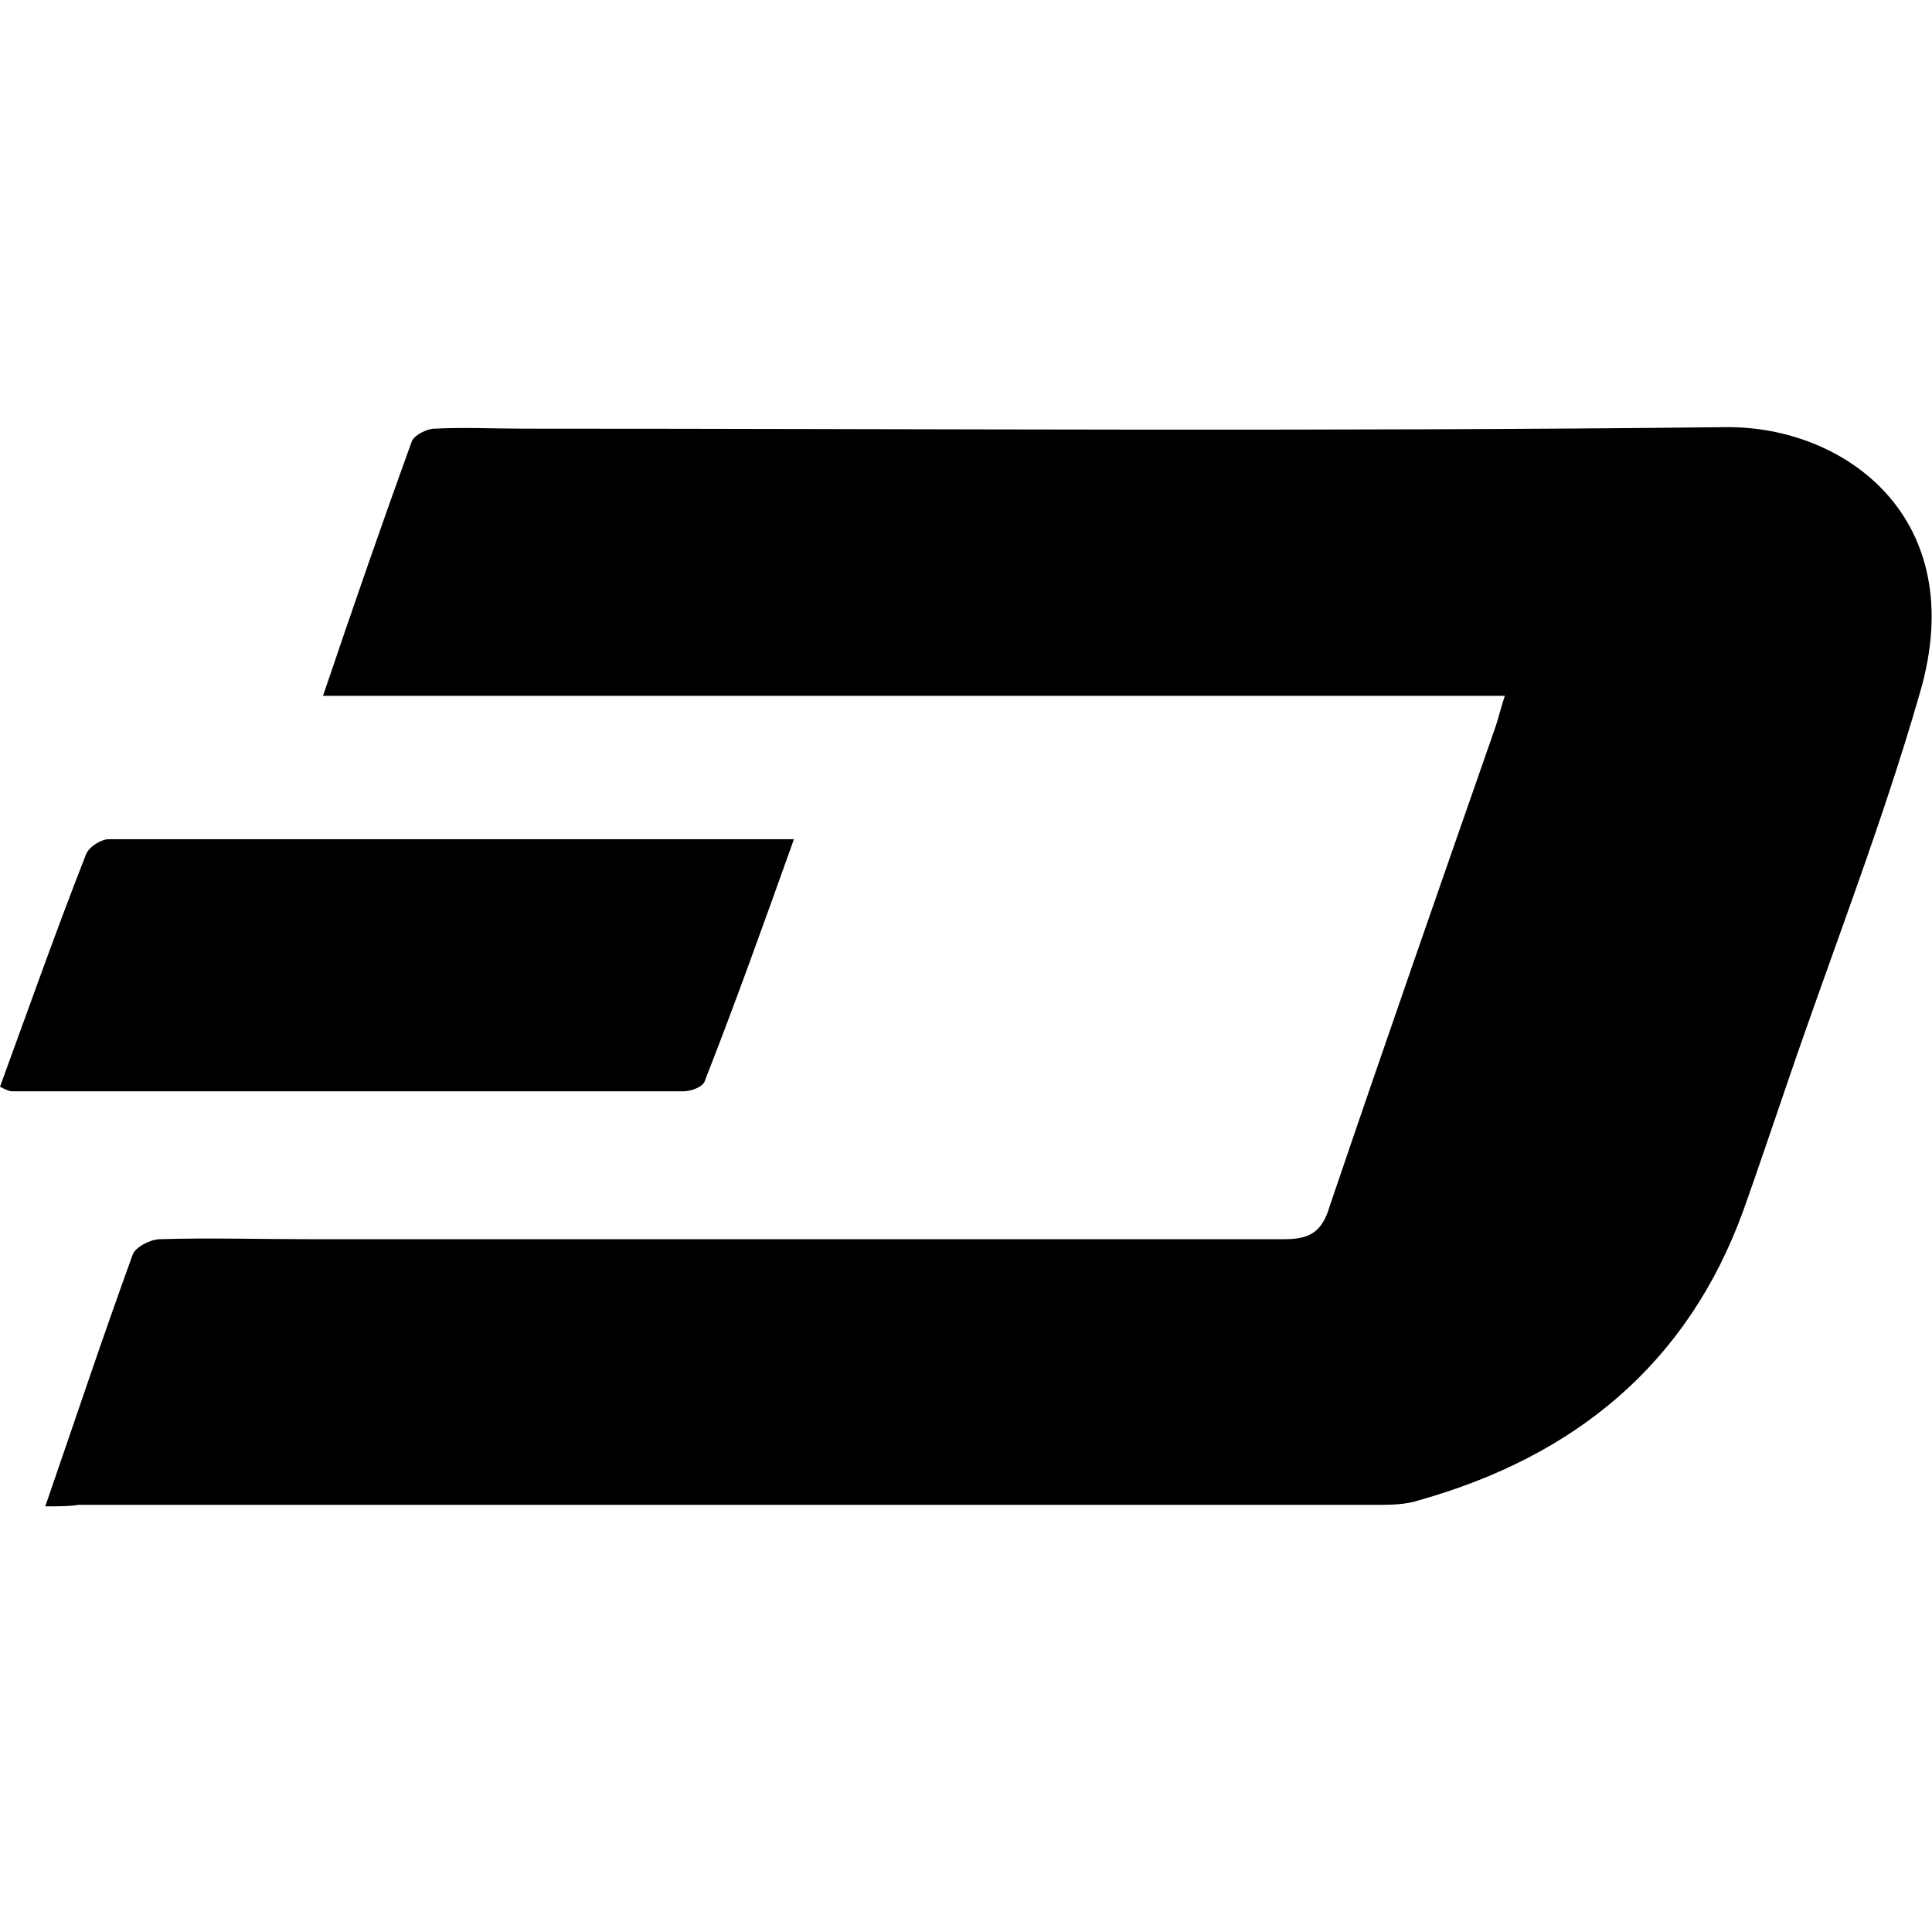 <?xml version="1.0" encoding="utf-8"?>
<!-- Generator: Adobe Illustrator 21.1.0, SVG Export Plug-In . SVG Version: 6.00 Build 0)  -->
<svg version="1.1" id="Layer_1" xmlns="http://www.w3.org/2000/svg" xmlns:xlink="http://www.w3.org/1999/xlink" x="0px" y="0px"
	 viewBox="0 0 128 128" style="enable-background:new 0 0 128 128;" xml:space="preserve">
<g>
	<path d="M3,99.8C5,94,6.8,88.6,8.8,83.1c0.2-0.5,1.2-1,1.8-1c3.3-0.1,6.6,0,9.9,0c21.5,0,43.1,0,64.6,0c1.7,0,2.5-0.5,3-2.2
		c3.6-10.6,7.3-21.2,11-31.8c0.2-0.6,0.3-1.1,0.6-2c-26.1,0-52.1,0-78.3,0c2-5.9,3.9-11.4,5.9-16.9c0.2-0.4,1-0.8,1.5-0.8
		c2-0.1,3.9,0,5.9,0c26.5,0,53,0.2,79.6-0.1c7.9-0.1,16.3,6,12.9,17.6c-2.5,8.7-5.8,17.1-8.7,25.6c-1,2.9-2,5.9-3,8.7
		c-3.7,10.2-11.2,16.3-21.5,19.2c-0.9,0.3-1.9,0.3-2.9,0.3c-28.6,0-57.3,0-85.9,0C4.6,99.8,3.9,99.8,3,99.8z"/>
	<path d="M52.6,55.6c-2,5.6-3.9,10.9-5.9,16c-0.1,0.4-0.9,0.7-1.4,0.7c-14.8,0-29.7,0-44.5,0c-0.2,0-0.4-0.1-0.8-0.3
		c1.9-5.2,3.7-10.3,5.7-15.4c0.2-0.5,1-1,1.5-1C22.1,55.6,37.1,55.6,52.6,55.6z"/>
</g>
</svg>
